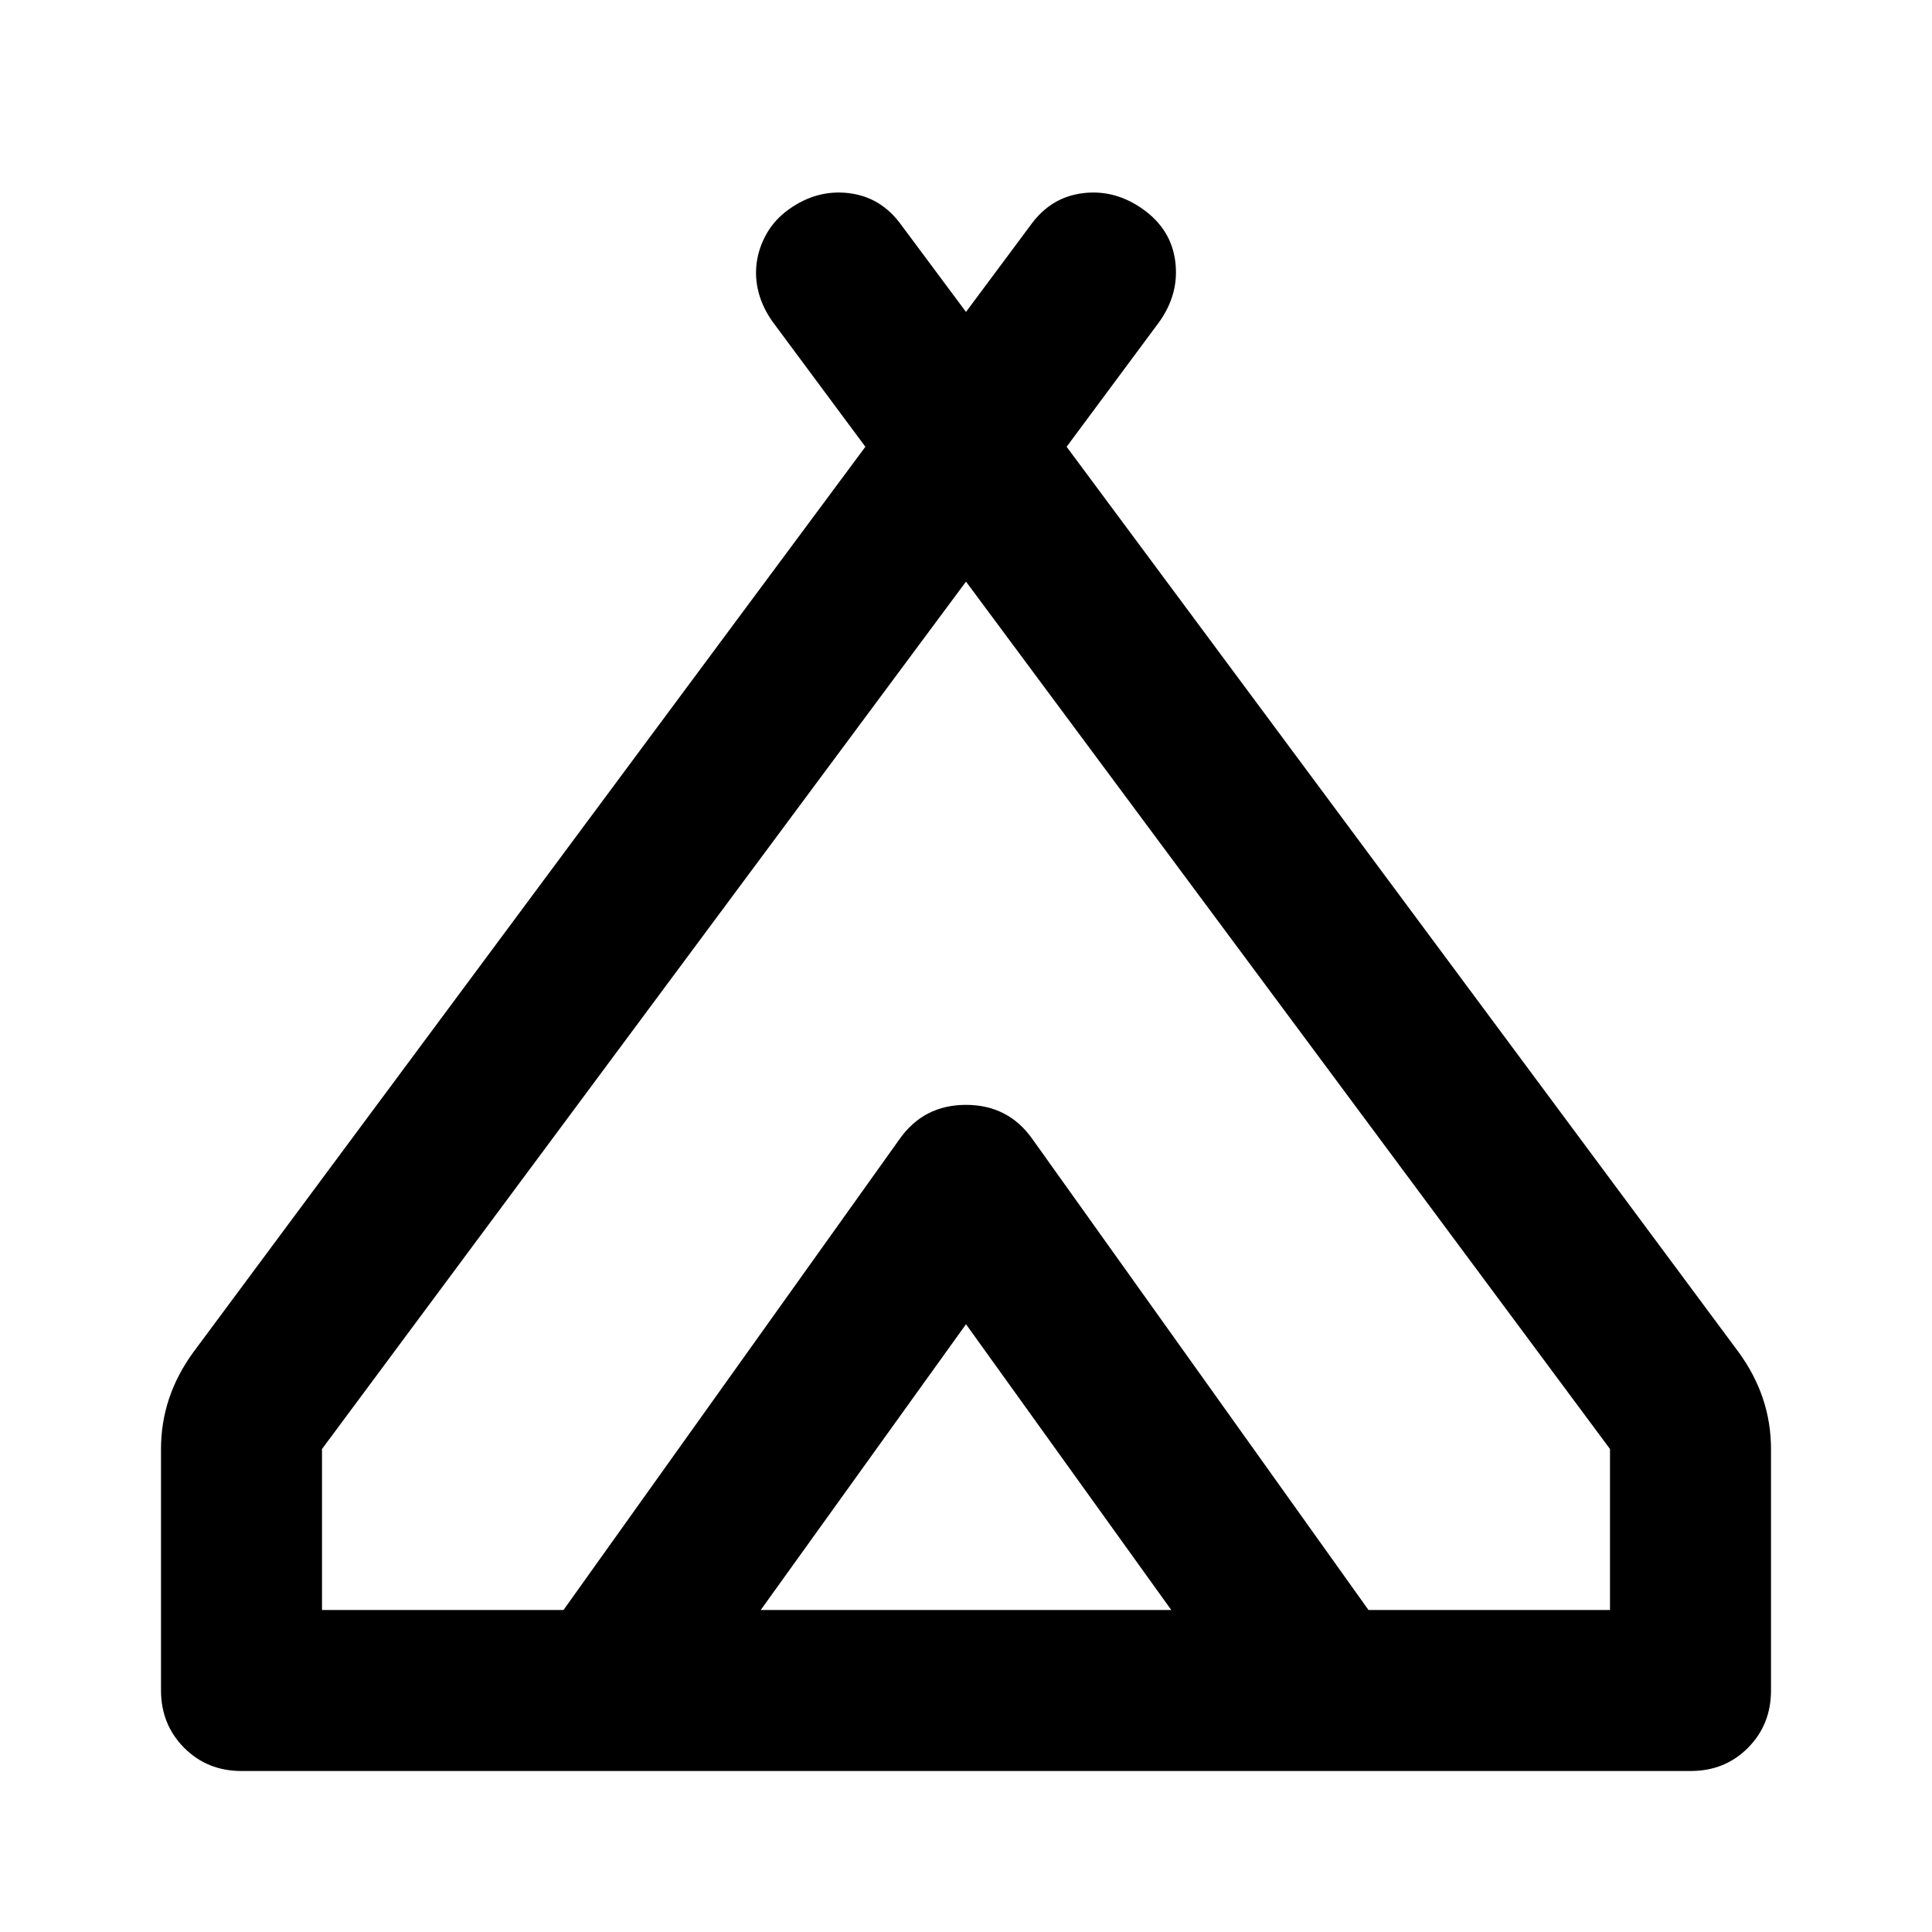 <?xml version="1.0" encoding="utf-8"?>
<!-- Generator: www.svgicons.com -->
<svg xmlns="http://www.w3.org/2000/svg" width="800" height="800" viewBox="0 0 24 24">
<path fill="currentColor" d="M2 21v-3q0-.325.1-.625t.3-.575l8.35-11.25L9.6 4q-.125-.175-.175-.362T9.4 3.263t.125-.363t.275-.3q.35-.25.75-.2t.65.4l.8 1.075l.8-1.075q.25-.35.65-.4t.75.2t.4.65t-.2.75l-1.15 1.55L21.6 16.8q.2.275.3.575T22 18v3q0 .425-.287.713T21 22H3q-.425 0-.712-.288T2 21M12 7.225L4 18v2h3l4.175-5.85q.3-.425.825-.425t.825.425L17 20h3v-2zM9.45 20h5.1L12 16.45zm3.375-5.85L17 20zq-.3-.425-.825-.425t-.825.425L7 20l4.175-5.85q.3-.425.825-.425t.825.425"/>
</svg>